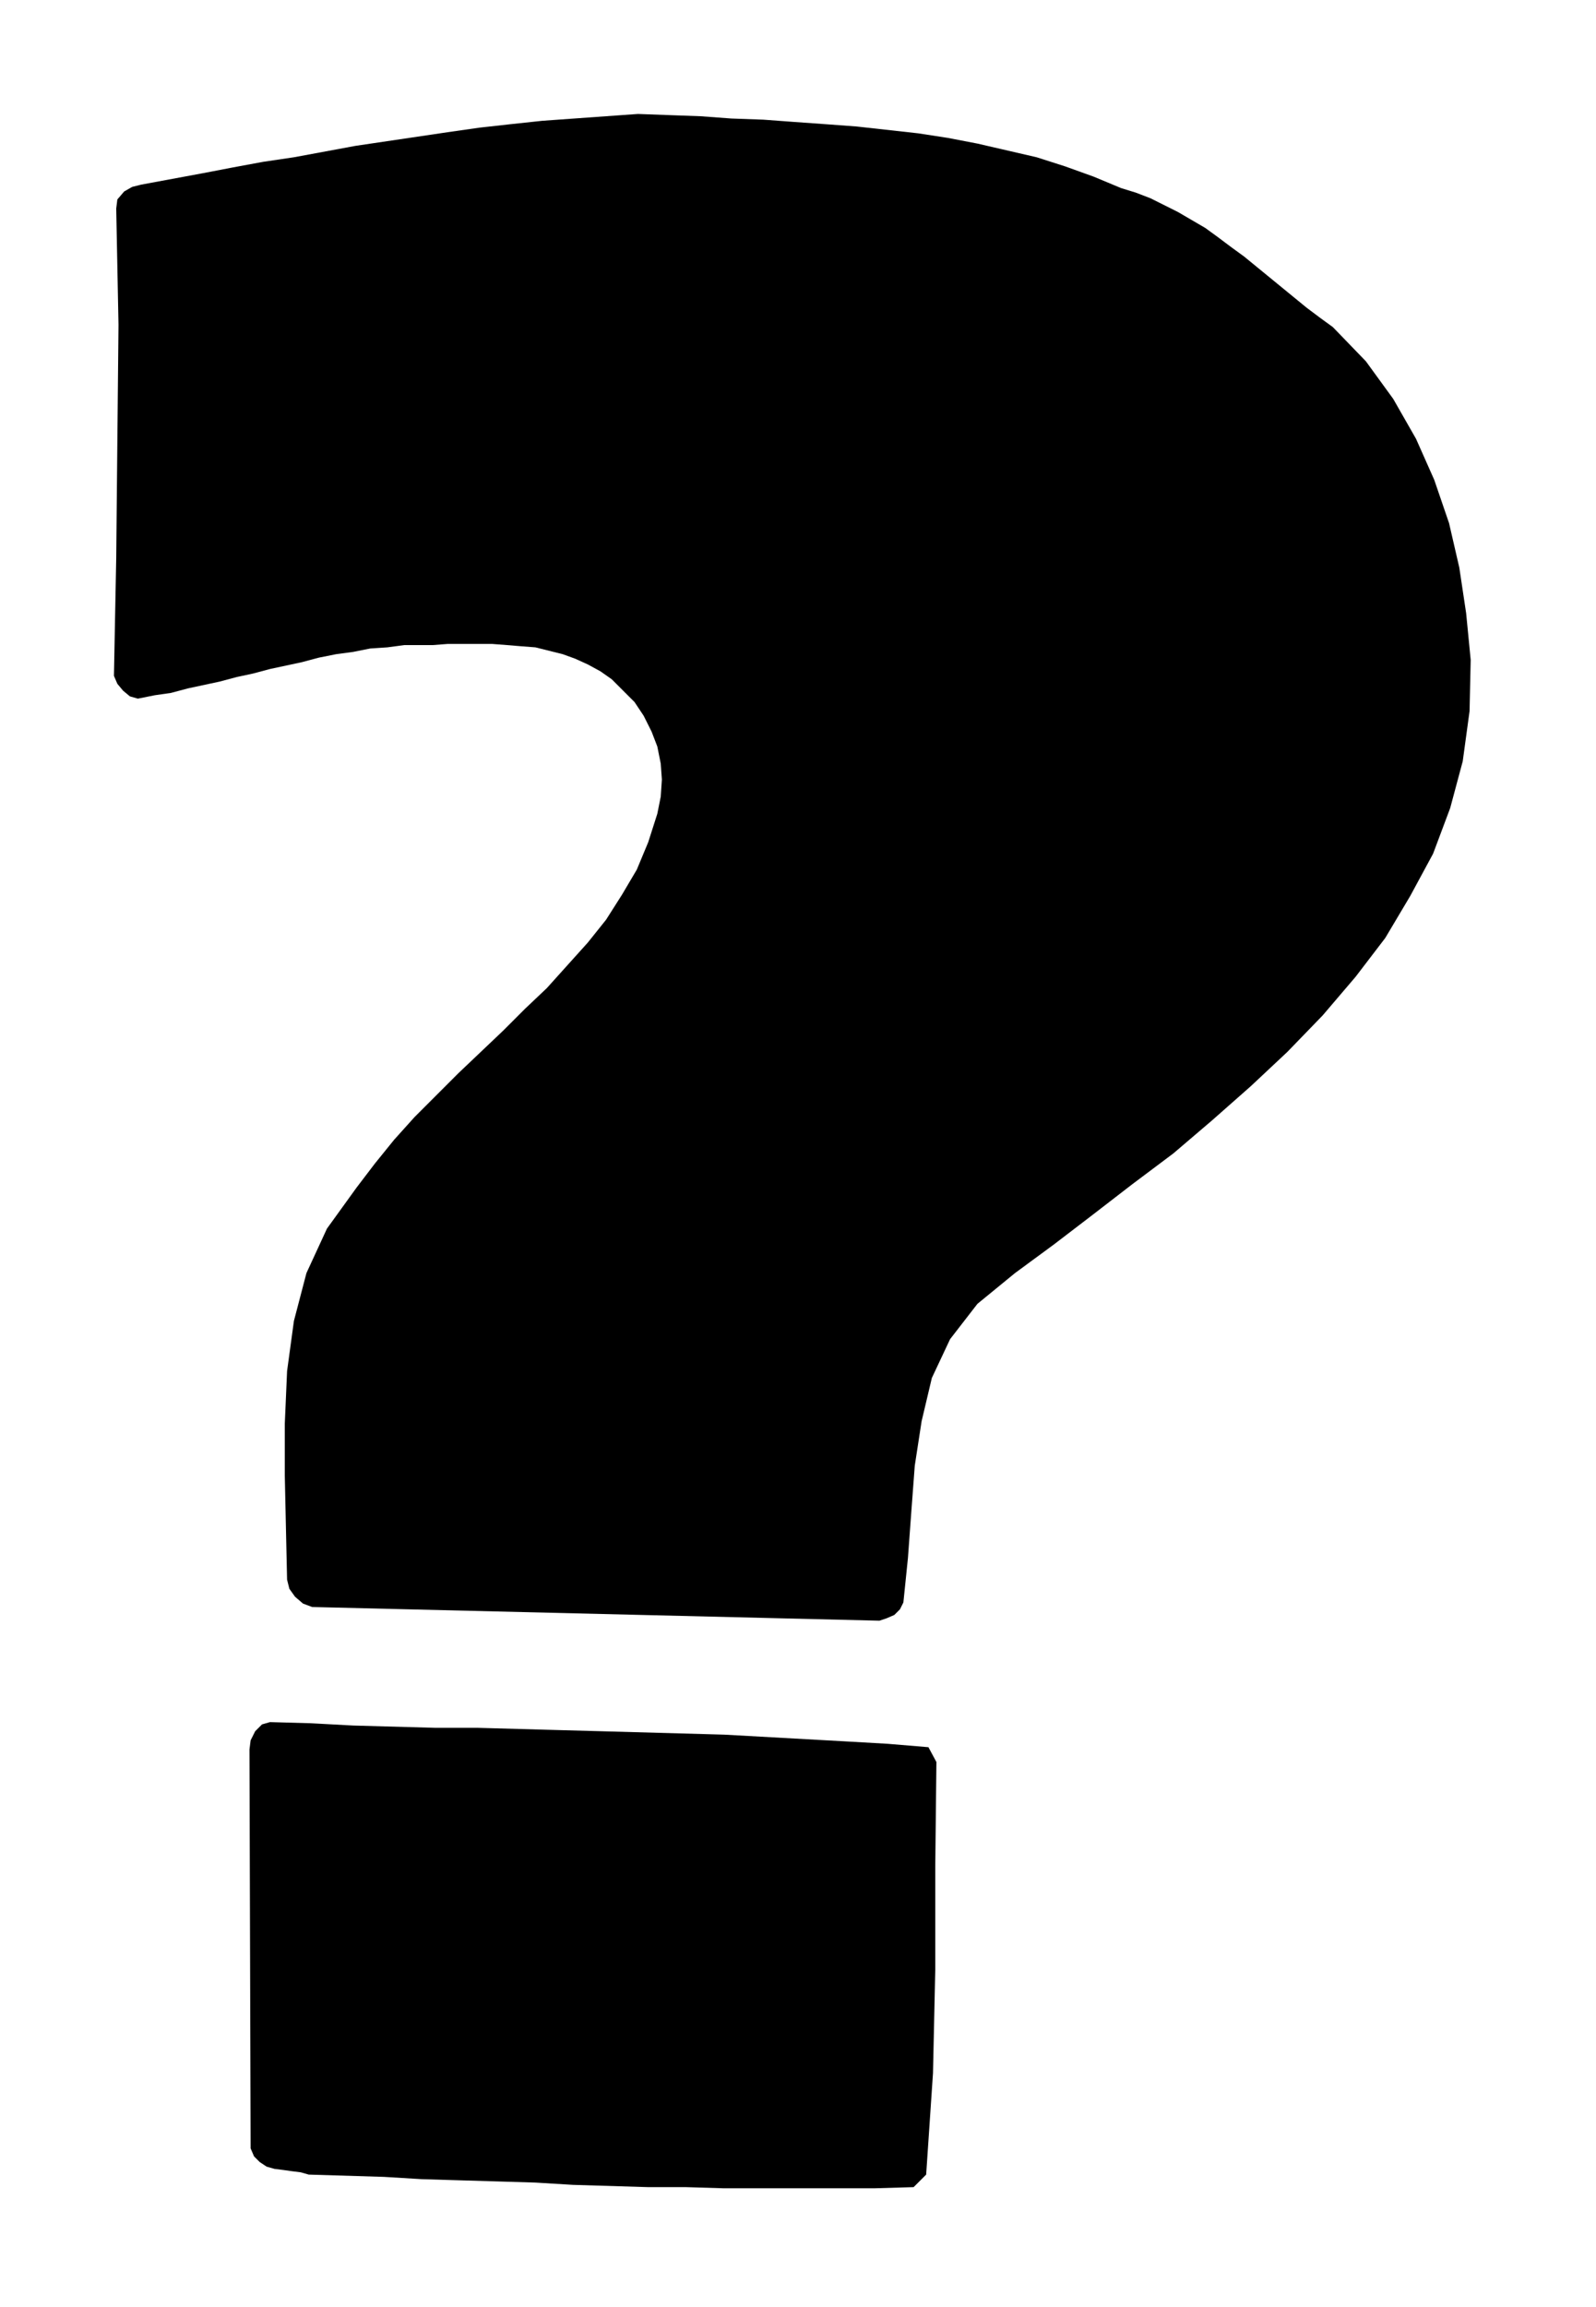 <svg xmlns="http://www.w3.org/2000/svg" width="1.401in" height="2.024in" fill-rule="evenodd" stroke-linecap="round" preserveAspectRatio="none" viewBox="0 0 1401 2024"><path d="m984 165 13 4 13 5 12 6 12 6 12 7 12 7 11 8 12 9 11 8 11 9 11 9 11 9 11 9 11 9 12 9 11 8 29 30 24 33 20 35 16 36 13 38 9 39 6 40 4 41-1 45-6 44-11 41-15 40-20 37-22 37-26 34-29 34-31 32-32 30-34 30-34 29-36 27-35 27-34 26-34 25-33 27-24 31-16 34-9 38-6 39-3 40-3 41-4 39-3 6-5 5-7 3-6 2-498-12-8-3-7-6-5-7-2-8-1-45-1-46v-46l2-46 6-44 11-42 18-39 26-36 16-21 17-21 18-20 19-19 19-19 20-19 20-19 19-19 19-18 18-20 18-20 16-20 14-22 13-22 10-24 8-25 3-15 1-15-1-14-3-15-5-13-7-14-8-12-11-11-9-9-10-7-11-6-11-5-11-4-12-3-12-3-13-1-12-1-13-1h-39l-13 1h-25l-15 2-15 1-15 3-15 2-15 3-15 4-14 3-14 3-15 4-14 3-15 4-14 3-14 3-15 4-14 2-15 3-7-2-6-5-5-6-3-7 2-103 1-103 1-102-2-102 1-8 6-7 7-4 8-2 27-5 27-5 26-5 27-5 27-4 27-5 27-5 27-4 27-4 27-4 28-4 27-3 28-3 28-2 28-2 28-2 27 1 28 1 27 2 28 1 27 2 28 2 27 2 27 3 27 3 26 4 26 5 26 6 26 6 25 8 25 9 24 10zM815 1533l7 13-1 91v91l-2 91-6 89-11 11-34 1H635l-33-1h-33l-33-1-33-1-33-2-33-1-34-1-33-1-33-2-33-1-33-1-7-2-8-1-7-1-8-1-7-2-6-4-5-5-3-7-1-350 1-8 4-8 6-6 7-2 36 1 37 2 36 1 36 1h37l36 1 36 1 37 1 36 1 36 1 36 1 36 2 36 2 36 2 35 2 36 3z" style="fill:#000;stroke:none"/></svg>
